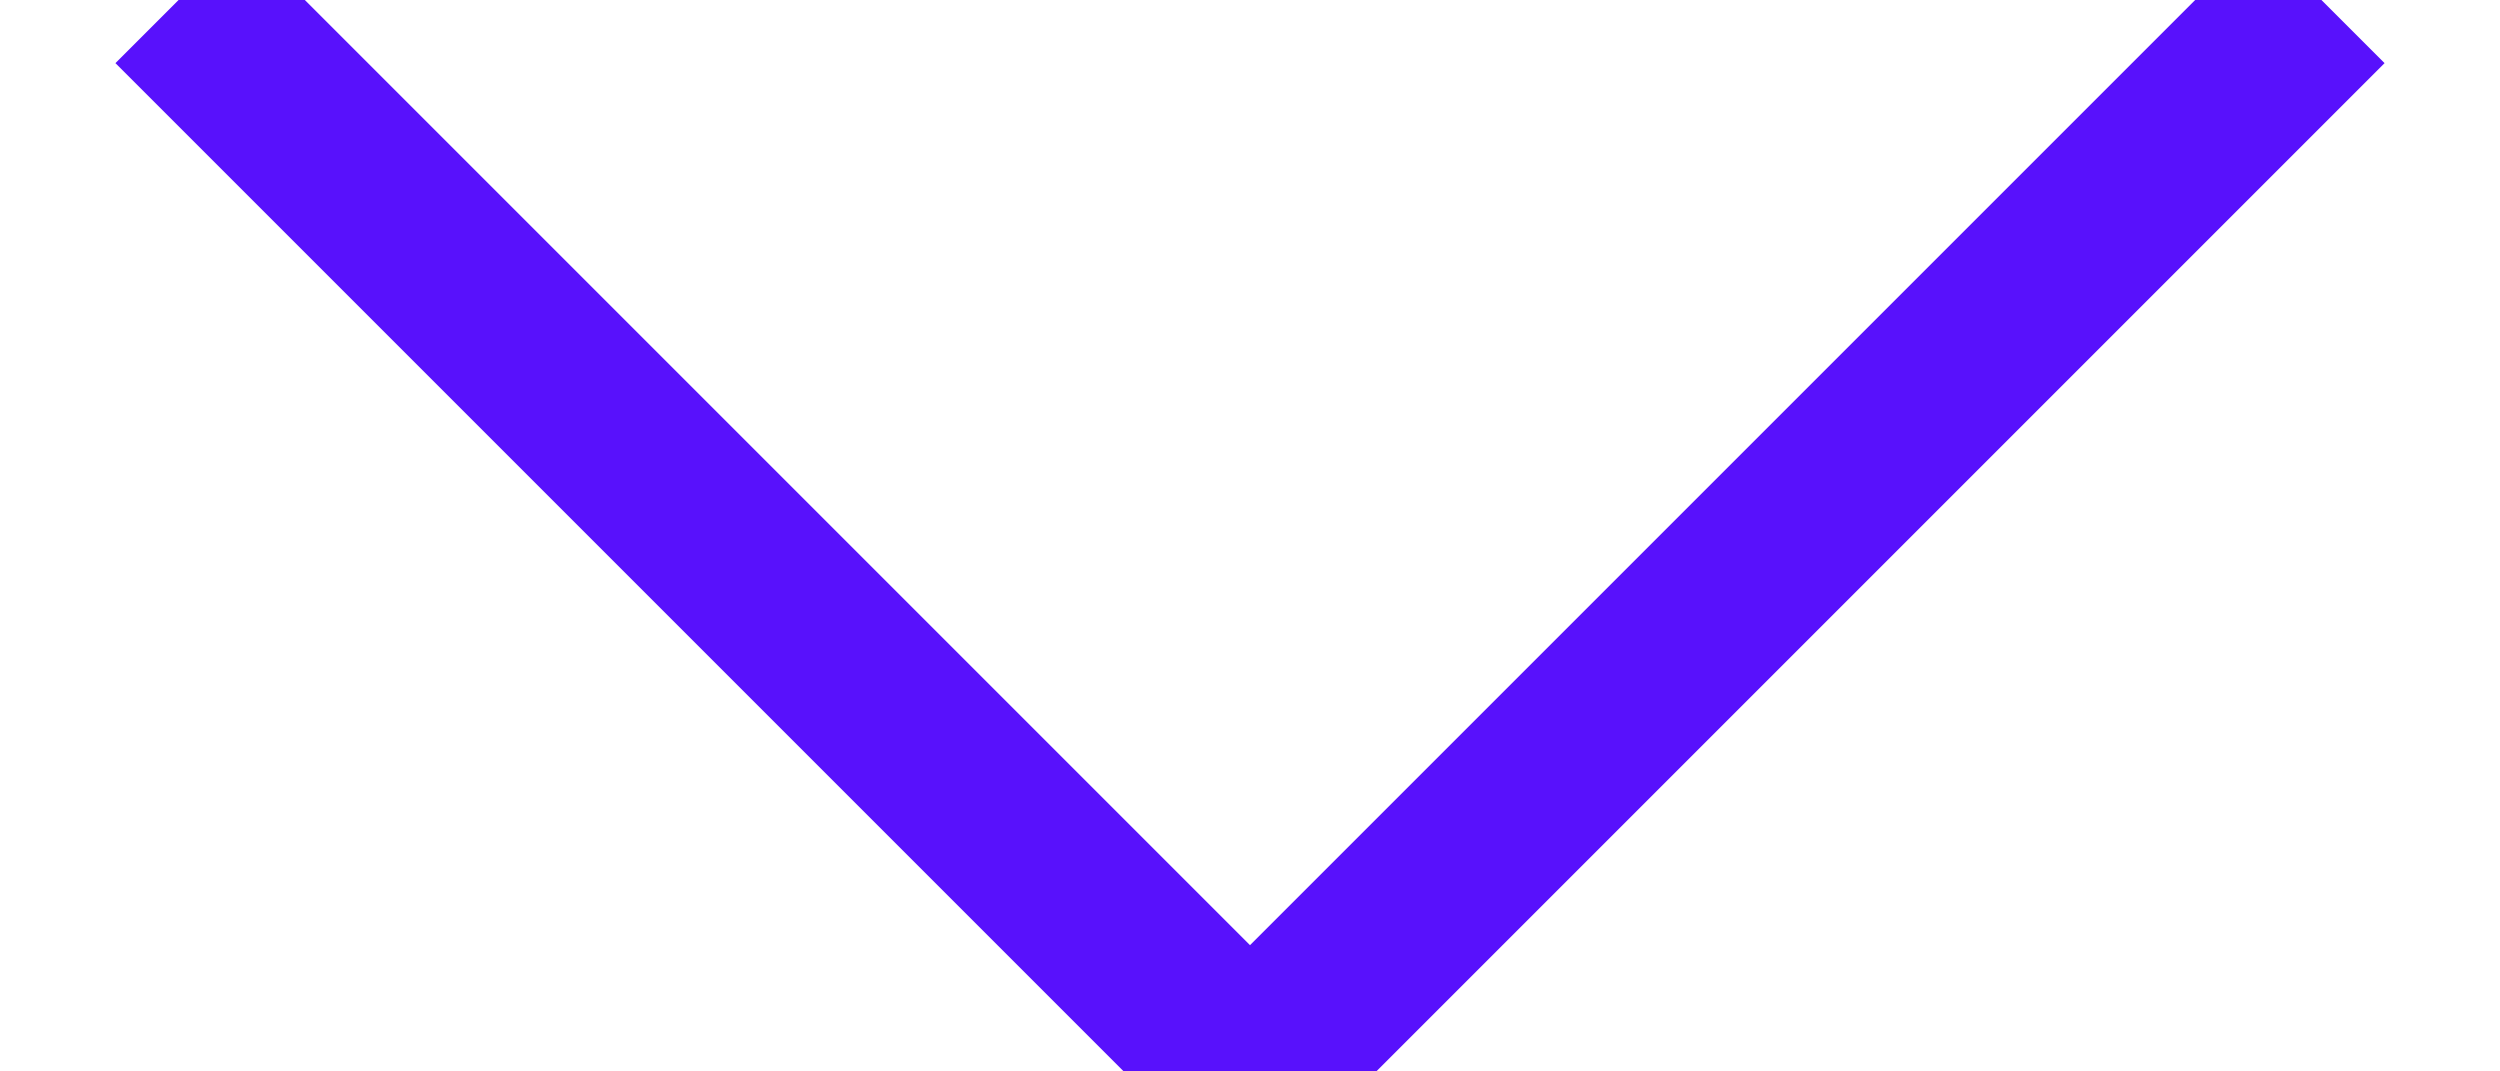 <?xml version="1.0" encoding="UTF-8"?>
<svg width="14px" height="6px" viewBox="0 0 14 6" version="1.1" xmlns="http://www.w3.org/2000/svg" xmlns:xlink="http://www.w3.org/1999/xlink">
    <!-- Generator: Sketch 46.1 (44463) - http://www.bohemiancoding.com/sketch -->
    <title>Triangle 2</title>
    <desc>Created with Sketch.</desc>
    <defs></defs>
    <g id="Page-1" stroke="none" stroke-width="1" fill="none" fill-rule="evenodd">
        <g id="4.0-OverOns---Desktop" transform="translate(-1173, -3745)" stroke="#5811FC">
            <polyline id="Triangle-2" transform="translate(1180, 3748) rotate(-180) translate(-1180, -3748) " points="1174 3751 1180 3745 1180 3745 1186 3751"></polyline>
        </g>
    </g>
</svg>